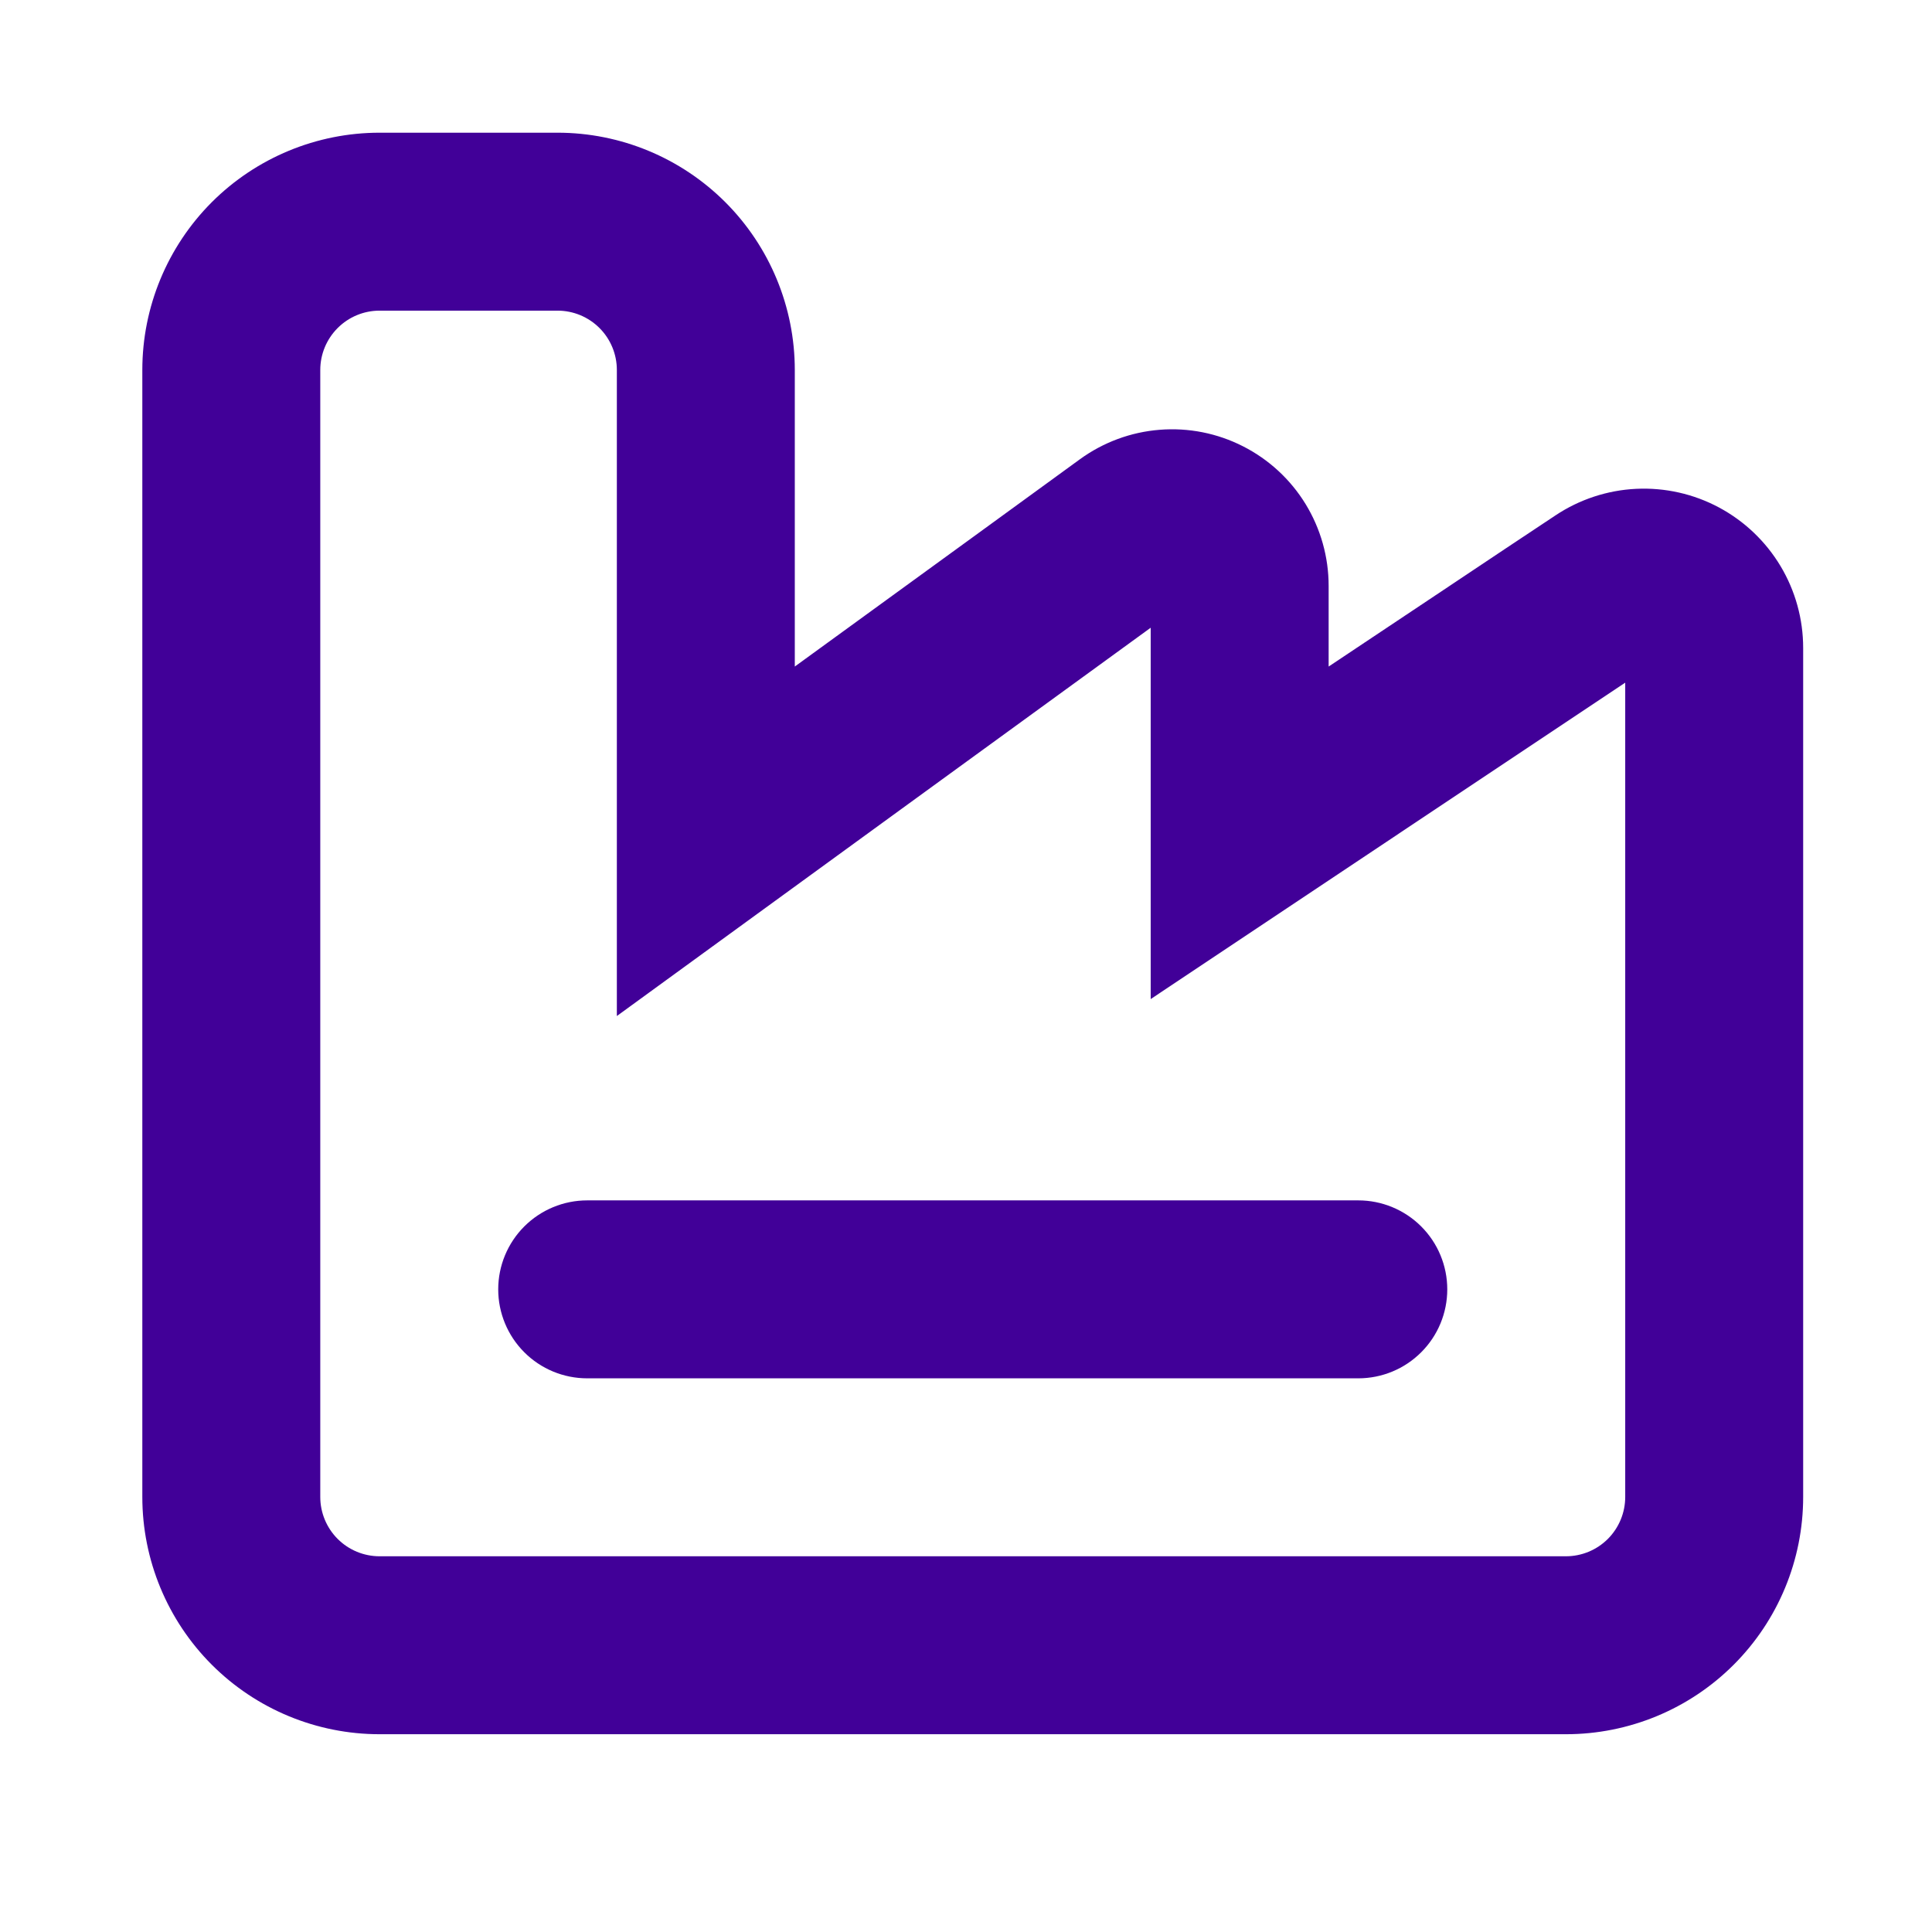 <?xml version="1.0" encoding="UTF-8"?>
<svg xmlns="http://www.w3.org/2000/svg" width="57" height="57" viewBox="0 0 57 57" fill="none">
  <path fill-rule="evenodd" clip-rule="evenodd" d="M33.949 19.665V29.476L42.111 24.033L47.949 20.141V44.165C47.949 44.629 47.765 45.074 47.437 45.403C47.108 45.731 46.663 45.915 46.199 45.915H11.199C10.735 45.915 10.29 45.731 9.962 45.403C9.634 45.074 9.449 44.629 9.449 44.165V10.915C9.449 10.451 9.634 10.006 9.962 9.678C10.29 9.349 10.735 9.165 11.199 9.165H16.449C16.913 9.165 17.358 9.349 17.687 9.678C18.015 10.006 18.199 10.451 18.199 10.915V29.976L26.536 23.91L33.949 18.52V19.665ZM23.449 10.915V19.665L28.699 15.85L31.86 13.55C32.549 13.049 33.363 12.747 34.213 12.68C35.063 12.612 35.915 12.781 36.674 13.168C37.434 13.554 38.072 14.143 38.518 14.87C38.963 15.597 39.199 16.433 39.199 17.285V19.665L42.769 17.285L44.39 16.203L45.891 15.206C46.599 14.734 47.422 14.463 48.271 14.422C49.121 14.381 49.966 14.571 50.716 14.972C51.466 15.374 52.093 15.971 52.531 16.701C52.968 17.43 53.199 18.265 53.199 19.116V44.165C53.199 46.022 52.462 47.802 51.149 49.115C49.836 50.428 48.056 51.165 46.199 51.165H11.199C9.343 51.165 7.562 50.428 6.249 49.115C4.937 47.802 4.199 46.022 4.199 44.165V10.915C4.199 9.059 4.937 7.278 6.249 5.965C7.562 4.653 9.343 3.915 11.199 3.915H16.449C18.306 3.915 20.086 4.653 21.399 5.965C22.712 7.278 23.449 9.059 23.449 10.915ZM17.324 35.415C16.628 35.415 15.96 35.692 15.468 36.184C14.976 36.676 14.699 37.344 14.699 38.04C14.699 38.736 14.976 39.404 15.468 39.896C15.96 40.389 16.628 40.665 17.324 40.665H40.074C40.77 40.665 41.438 40.389 41.93 39.896C42.423 39.404 42.699 38.736 42.699 38.04C42.699 37.344 42.423 36.676 41.93 36.184C41.438 35.692 40.77 35.415 40.074 35.415H17.324Z" fill="#410098"></path>
</svg>
